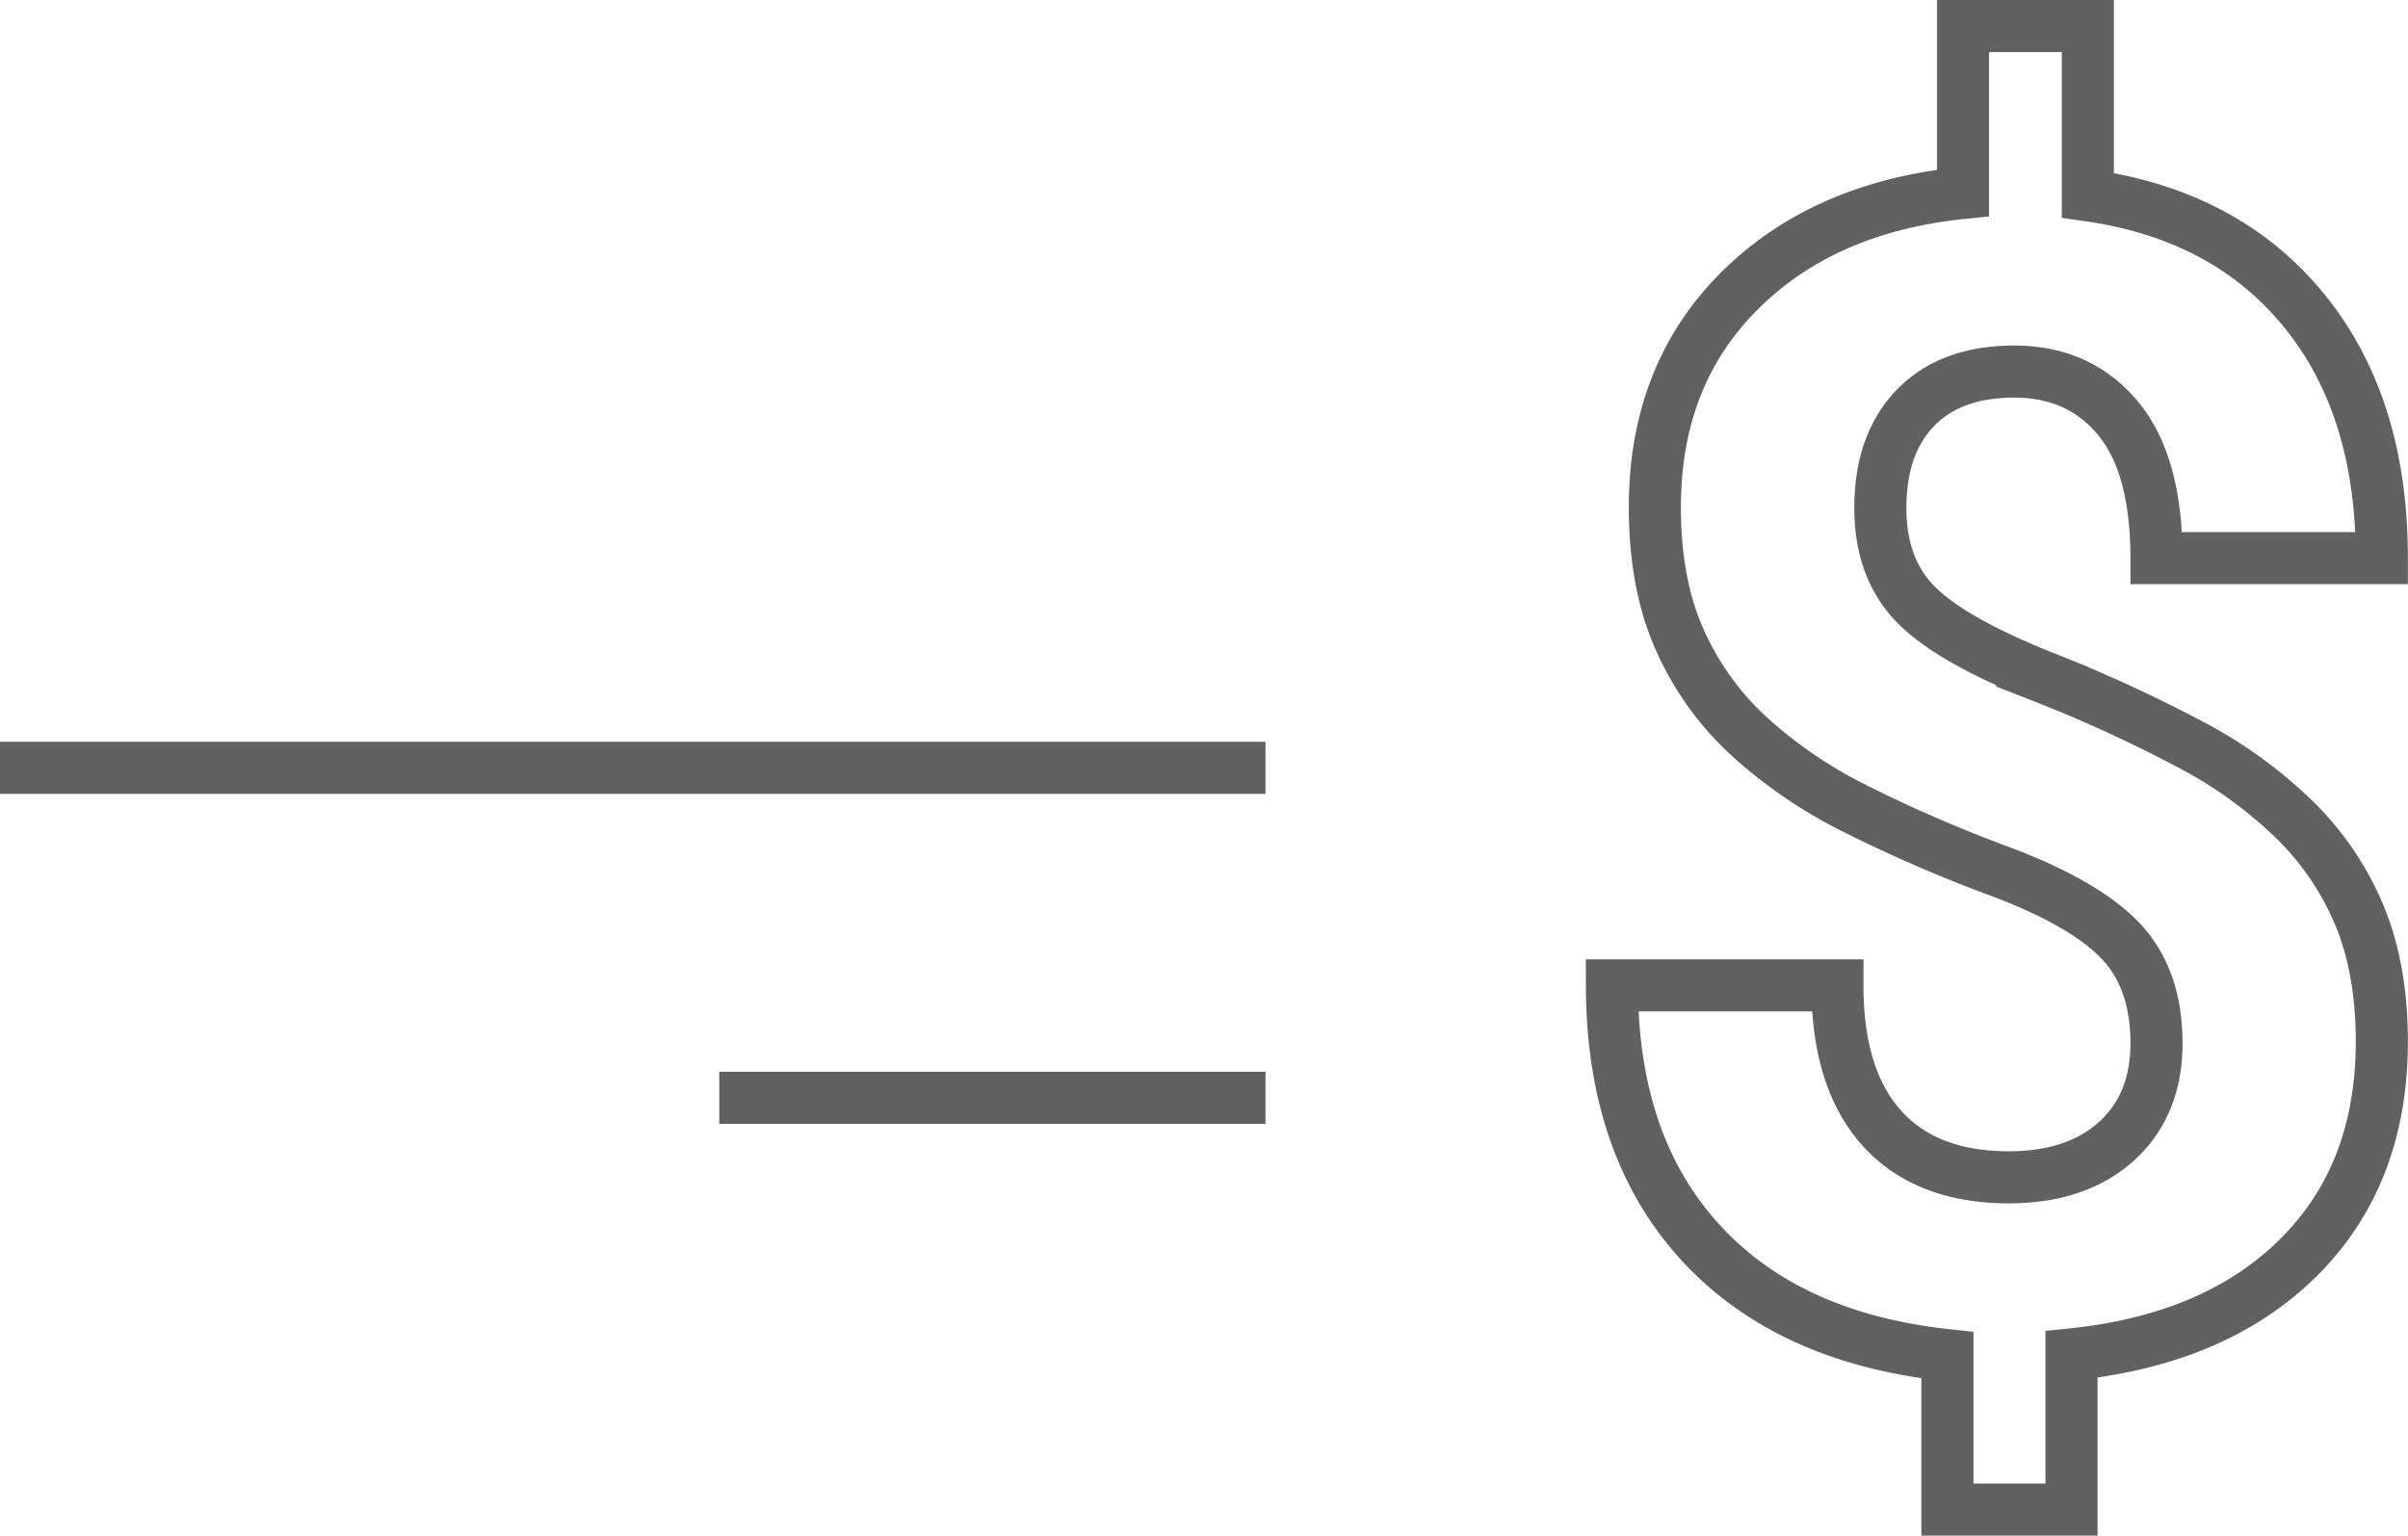 <svg id="Capa_1" data-name="Capa 1" xmlns="http://www.w3.org/2000/svg" viewBox="0 0 647.03 412.7"><defs><style>.cls-1{fill:none;stroke:#626161;stroke-miterlimit:10;stroke-width:14px;}</style></defs><path class="cls-1" d="M579.45,280.36q0-17.21-9.53-27.36t-32.39-18.76a381.23,381.23,0,0,1-39.41-17.1,124.74,124.74,0,0,1-28.4-19.49,78.16,78.16,0,0,1-18.45-25.89q-6.61-14.88-6.61-35.43,0-35.42,22.64-58.06t60.17-26.42V7H561V52.48q37.1,5.24,58.06,30.92T640,150H579.45q0-25.15-10.37-37.62T541.3,99.86q-17.17,0-26.61,9.75t-9.44,26.93q0,15.94,9.22,25.59t34.27,19.69a384,384,0,0,1,41.2,19,119.49,119.49,0,0,1,27.25,20.13,78,78,0,0,1,17,25.57Q640,260.86,640,279.92q0,35.65-22.21,57.86T556.61,364V405.7H523.27V364.21q-43-4.62-66.55-30.51t-23.59-68.87h60.59q0,25,11.84,38.26t34.07,13.32q18.43,0,29.13-9.75T579.45,280.36Z"/><line class="cls-1" y1="206.35" x2="340.04" y2="206.35"/><line class="cls-1" x1="193.28" y1="295.04" x2="340.04" y2="295.04"/></svg>